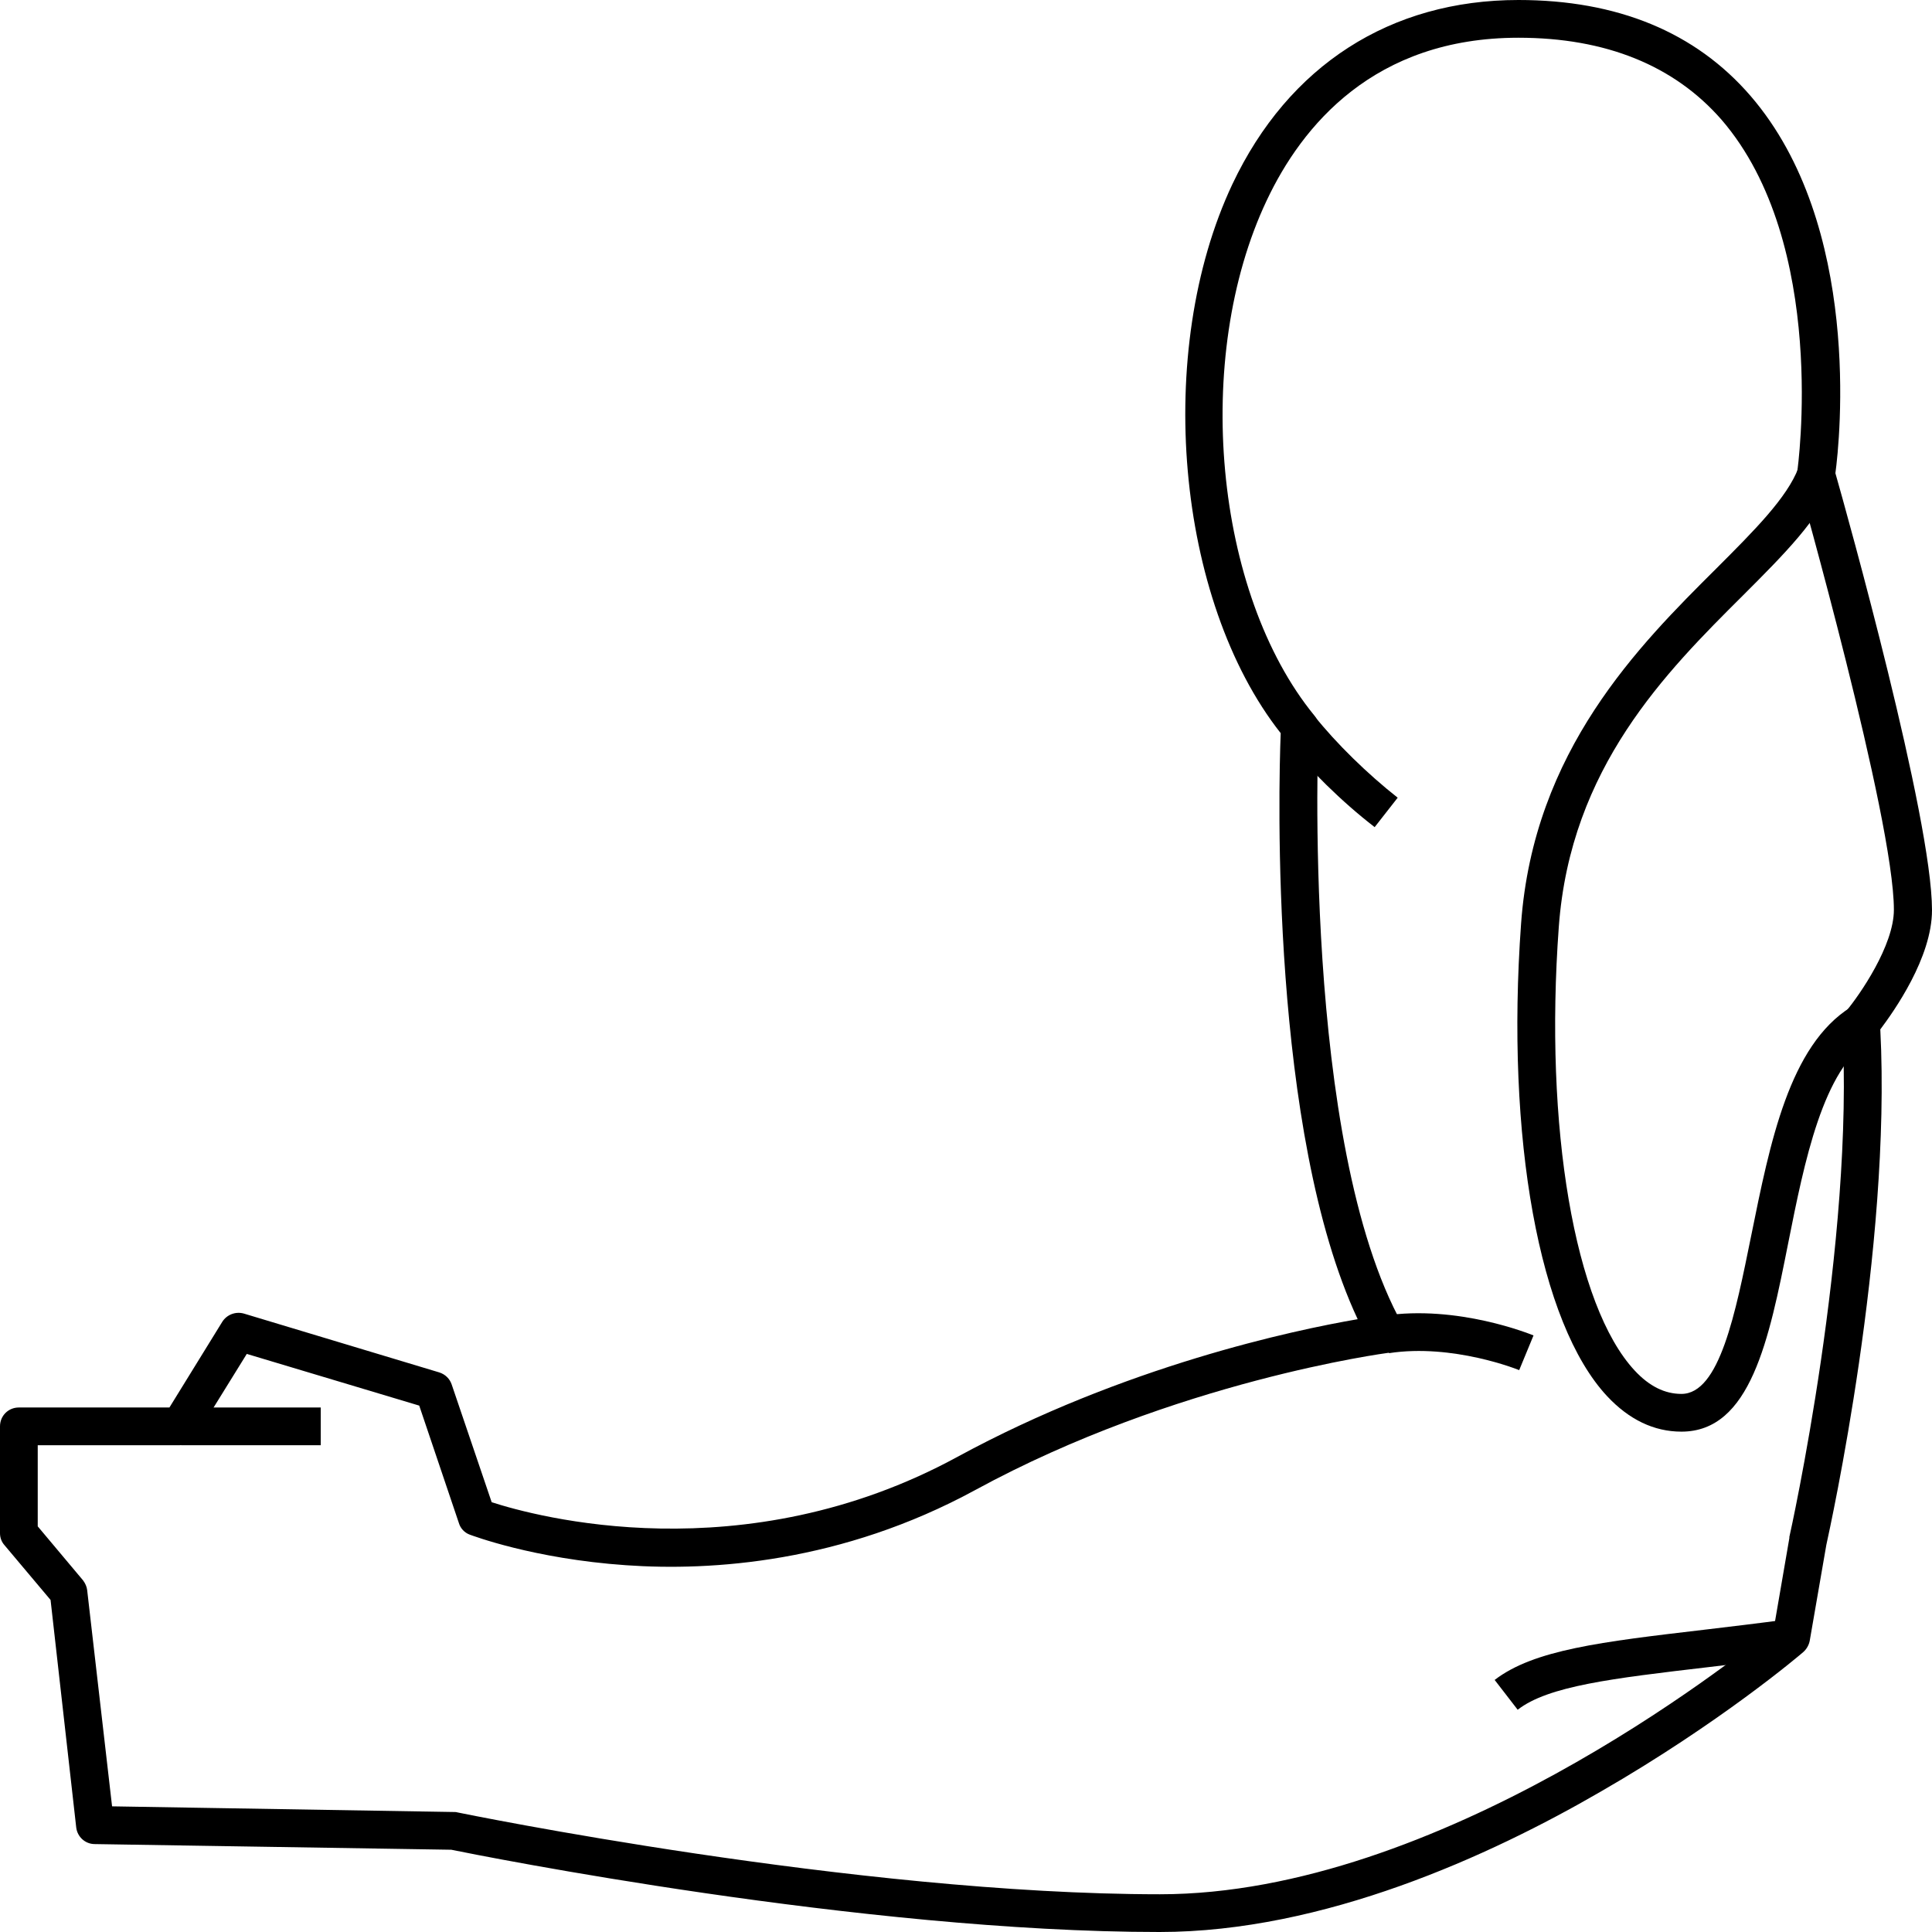 <?xml version="1.0" encoding="UTF-8"?> <svg xmlns="http://www.w3.org/2000/svg" id="Layer_1" height="512" viewBox="0 0 512 512" width="512"><g id="XMLID_326_"><g id="XMLID_406_"><path id="XMLID_2135_" d="m307.3 512c-78.8 0-179.9-20.2-187.7-21.8l-94.5-1.5c-2.5 0-4.6-1.9-4.9-4.4l-6.8-60.3-12.2-14.5c-.8-.9-1.2-2-1.2-3.2v-28.3c0-2.8 2.2-5 5-5h39.9l14-22.7c1.2-1.9 3.5-2.8 5.7-2.2l51.8 15.6c1.6.5 2.8 1.7 3.3 3.2l10.6 31.2c11.4 3.7 66.6 18.9 123.4-12 44.3-24.1 89.2-33.6 106.1-36.5-23.2-49.6-21-140.5-20.4-155.3-27.8-35.3-33.6-101.4-12.8-145.5 14.9-31.5 41.9-48.8 75.8-48.8 26.2 0 46.9 8.5 61.5 25.4 29.6 34.3 23.7 91.2 22.5 100 3 10.5 25.6 91.4 25.6 115.8 0 12.6-10.1 26.8-13.7 31.6 3 58.2-13.3 132-14.3 136.6l-4.4 25.4c-.2 1.1-.8 2.2-1.7 3s-22.1 18.8-53.7 37c-29.3 17-73.4 37.2-116.9 37.2zm-277.6-33.3 90.6 1.5c.3 0 .6 0 .9.1 1 .2 105.6 21.7 186.2 21.7 73.7 0 151.5-61.5 162.7-70.6l4.1-23.8c0-.1 0-.2 0-.3.2-.8 17.4-78.2 14-135.9-.1-1.3.3-2.5 1.1-3.5 3.5-4.2 12.6-17.3 12.6-26.8 0-24.2-25.3-113.2-25.5-114.1-.2-.7-.2-1.4-.1-2.1.1-.6 8.4-60.2-20.1-93.2-12.5-14.3-30.6-21.7-53.8-21.7-38.3 0-57.4 23.4-66.7 43.1-19.7 41.6-13.9 104.1 12.6 136.5.8 1 1.2 2.2 1.1 3.4 0 1.1-4.6 109.9 22.3 158.1.8 1.5.8 3.2.1 4.7s-2.2 2.5-3.8 2.7c-.6.1-56.4 7.4-109.6 36.4-35.3 19.2-69.8 21.5-92.5 19.9-24.6-1.7-40.8-7.9-41.4-8.1-1.4-.5-2.5-1.7-2.9-3.1l-10.5-31.1-45.7-13.7-13.5 21.8c-.9 1.5-2.5 2.4-4.3 2.4h-37.6v21.5l12 14.3c.6.8 1 1.7 1.1 2.6z"></path></g><g id="XMLID_403_"><path id="XMLID_2134_" d="m402.2 453.1-6.1-7.9c10.4-8 28.3-10.1 55.5-13.3 6.7-.8 14.4-1.7 22.5-2.8l1.3 9.9c-8.2 1.1-15.9 2-22.6 2.8-25.6 3-42.5 5-50.6 11.3z"></path></g><g id="XMLID_402_"><path id="XMLID_2133_" d="m402.6 363.1c-.2-.1-17.6-7.1-34.5-4.5l-1.5-9.9c19.7-3 39 4.9 39.8 5.2z"></path></g><g id="XMLID_304_"><path id="XMLID_2132_" d="m48 373h37v10h-37z"></path></g><g id="XMLID_407_"><path id="XMLID_2131_" d="m445.6 379.4c-7.3 0-13.9-3.2-19.7-9.4-18-19.3-26.9-68.4-22.8-125.2 3.3-45.9 31.3-73.8 51.7-94.1 10.1-10.1 18.8-18.8 21.8-26.7l9.4 3.5c-3.8 10-13.2 19.4-24.1 30.3-20.4 20.3-45.7 45.6-48.8 87.8-3.9 53.2 4.2 100.5 20.1 117.6 3.9 4.2 8 6.2 12.4 6.2 10.1 0 14.3-21.3 18.5-42 5-24.7 10.1-50.3 26.4-60.5l5.3 8.5c-12.7 7.9-17.6 32.4-21.9 54-5.1 25.7-10 50-28.3 50z"></path></g><g id="XMLID_433_"><path id="XMLID_2130_" d="m364.3 219.2c-8.8-6.8-17.4-15.3-23.8-23.3l7.8-6.2c5.8 7.3 14.1 15.4 22.1 21.7z"></path></g></g></svg> 